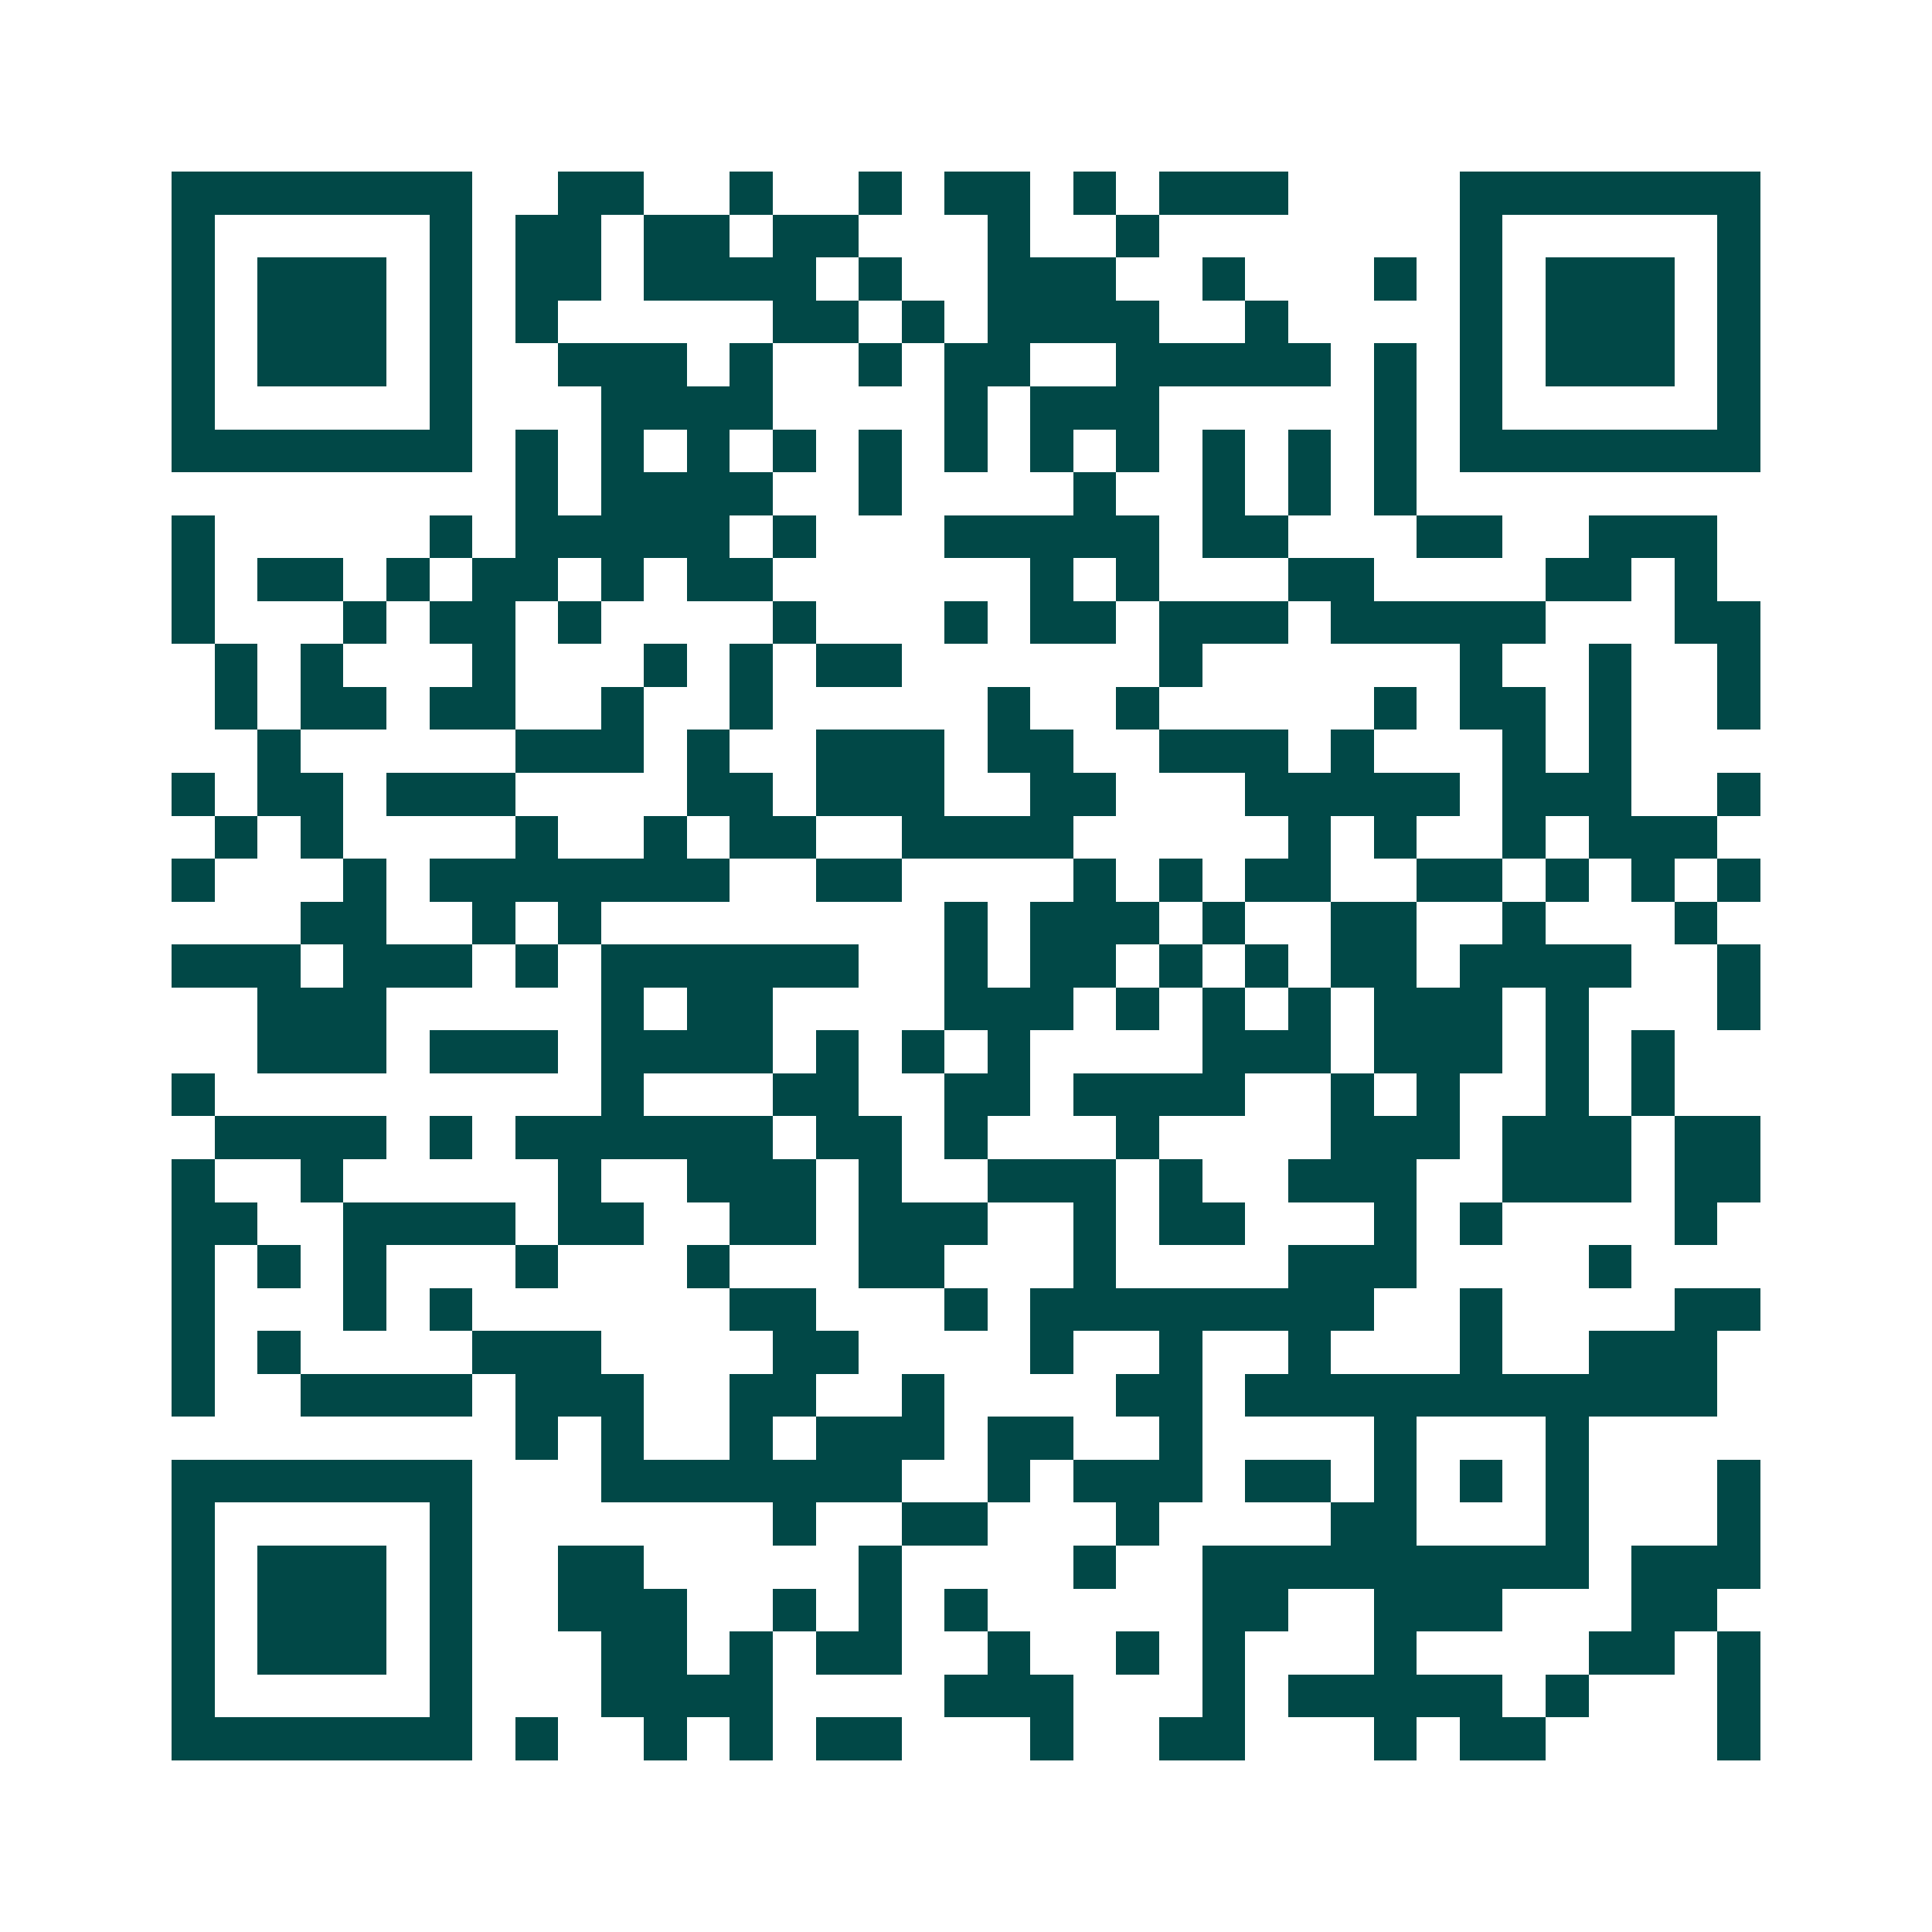 <svg xmlns="http://www.w3.org/2000/svg" width="200" height="200" viewBox="0 0 45 45" shape-rendering="crispEdges"><path fill="#ffffff" d="M0 0h45v45H0z"/><path stroke="#014847" d="M4 4.5h7m2 0h2m2 0h1m2 0h1m1 0h2m1 0h1m1 0h3m4 0h7M4 5.5h1m5 0h1m1 0h2m1 0h2m1 0h2m3 0h1m2 0h1m7 0h1m5 0h1M4 6.5h1m1 0h3m1 0h1m1 0h2m1 0h4m1 0h1m2 0h3m2 0h1m3 0h1m1 0h1m1 0h3m1 0h1M4 7.5h1m1 0h3m1 0h1m1 0h1m5 0h2m1 0h1m1 0h4m2 0h1m4 0h1m1 0h3m1 0h1M4 8.5h1m1 0h3m1 0h1m2 0h3m1 0h1m2 0h1m1 0h2m2 0h5m1 0h1m1 0h1m1 0h3m1 0h1M4 9.5h1m5 0h1m3 0h4m4 0h1m1 0h3m5 0h1m1 0h1m5 0h1M4 10.5h7m1 0h1m1 0h1m1 0h1m1 0h1m1 0h1m1 0h1m1 0h1m1 0h1m1 0h1m1 0h1m1 0h1m1 0h7M12 11.5h1m1 0h4m2 0h1m4 0h1m2 0h1m1 0h1m1 0h1M4 12.5h1m5 0h1m1 0h5m1 0h1m3 0h5m1 0h2m3 0h2m2 0h3M4 13.5h1m1 0h2m1 0h1m1 0h2m1 0h1m1 0h2m6 0h1m1 0h1m3 0h2m4 0h2m1 0h1M4 14.5h1m3 0h1m1 0h2m1 0h1m4 0h1m3 0h1m1 0h2m1 0h3m1 0h5m3 0h2M5 15.5h1m1 0h1m3 0h1m3 0h1m1 0h1m1 0h2m6 0h1m6 0h1m2 0h1m2 0h1M5 16.5h1m1 0h2m1 0h2m2 0h1m2 0h1m5 0h1m2 0h1m5 0h1m1 0h2m1 0h1m2 0h1M6 17.5h1m5 0h3m1 0h1m2 0h3m1 0h2m2 0h3m1 0h1m3 0h1m1 0h1M4 18.5h1m1 0h2m1 0h3m4 0h2m1 0h3m2 0h2m3 0h5m1 0h3m2 0h1M5 19.5h1m1 0h1m4 0h1m2 0h1m1 0h2m2 0h4m5 0h1m1 0h1m2 0h1m1 0h3M4 20.5h1m3 0h1m1 0h7m2 0h2m4 0h1m1 0h1m1 0h2m2 0h2m1 0h1m1 0h1m1 0h1M7 21.5h2m2 0h1m1 0h1m8 0h1m1 0h3m1 0h1m2 0h2m2 0h1m3 0h1M4 22.5h3m1 0h3m1 0h1m1 0h6m2 0h1m1 0h2m1 0h1m1 0h1m1 0h2m1 0h4m2 0h1M6 23.5h3m5 0h1m1 0h2m4 0h3m1 0h1m1 0h1m1 0h1m1 0h3m1 0h1m3 0h1M6 24.5h3m1 0h3m1 0h4m1 0h1m1 0h1m1 0h1m4 0h3m1 0h3m1 0h1m1 0h1M4 25.5h1m9 0h1m3 0h2m2 0h2m1 0h4m2 0h1m1 0h1m2 0h1m1 0h1M5 26.5h4m1 0h1m1 0h6m1 0h2m1 0h1m3 0h1m4 0h3m1 0h3m1 0h2M4 27.5h1m2 0h1m5 0h1m2 0h3m1 0h1m2 0h3m1 0h1m2 0h3m2 0h3m1 0h2M4 28.5h2m2 0h4m1 0h2m2 0h2m1 0h3m2 0h1m1 0h2m3 0h1m1 0h1m4 0h1M4 29.5h1m1 0h1m1 0h1m3 0h1m3 0h1m3 0h2m3 0h1m4 0h3m4 0h1M4 30.5h1m3 0h1m1 0h1m6 0h2m3 0h1m1 0h8m2 0h1m4 0h2M4 31.5h1m1 0h1m4 0h3m4 0h2m4 0h1m2 0h1m2 0h1m3 0h1m2 0h3M4 32.5h1m2 0h4m1 0h3m2 0h2m2 0h1m4 0h2m1 0h11M12 33.5h1m1 0h1m2 0h1m1 0h3m1 0h2m2 0h1m4 0h1m3 0h1M4 34.5h7m3 0h7m2 0h1m1 0h3m1 0h2m1 0h1m1 0h1m1 0h1m3 0h1M4 35.5h1m5 0h1m7 0h1m2 0h2m3 0h1m4 0h2m3 0h1m3 0h1M4 36.5h1m1 0h3m1 0h1m2 0h2m5 0h1m4 0h1m2 0h9m1 0h3M4 37.5h1m1 0h3m1 0h1m2 0h3m2 0h1m1 0h1m1 0h1m5 0h2m2 0h3m3 0h2M4 38.5h1m1 0h3m1 0h1m3 0h2m1 0h1m1 0h2m2 0h1m2 0h1m1 0h1m3 0h1m4 0h2m1 0h1M4 39.5h1m5 0h1m3 0h4m4 0h3m3 0h1m1 0h5m1 0h1m3 0h1M4 40.5h7m1 0h1m2 0h1m1 0h1m1 0h2m3 0h1m2 0h2m3 0h1m1 0h2m4 0h1"/></svg>
